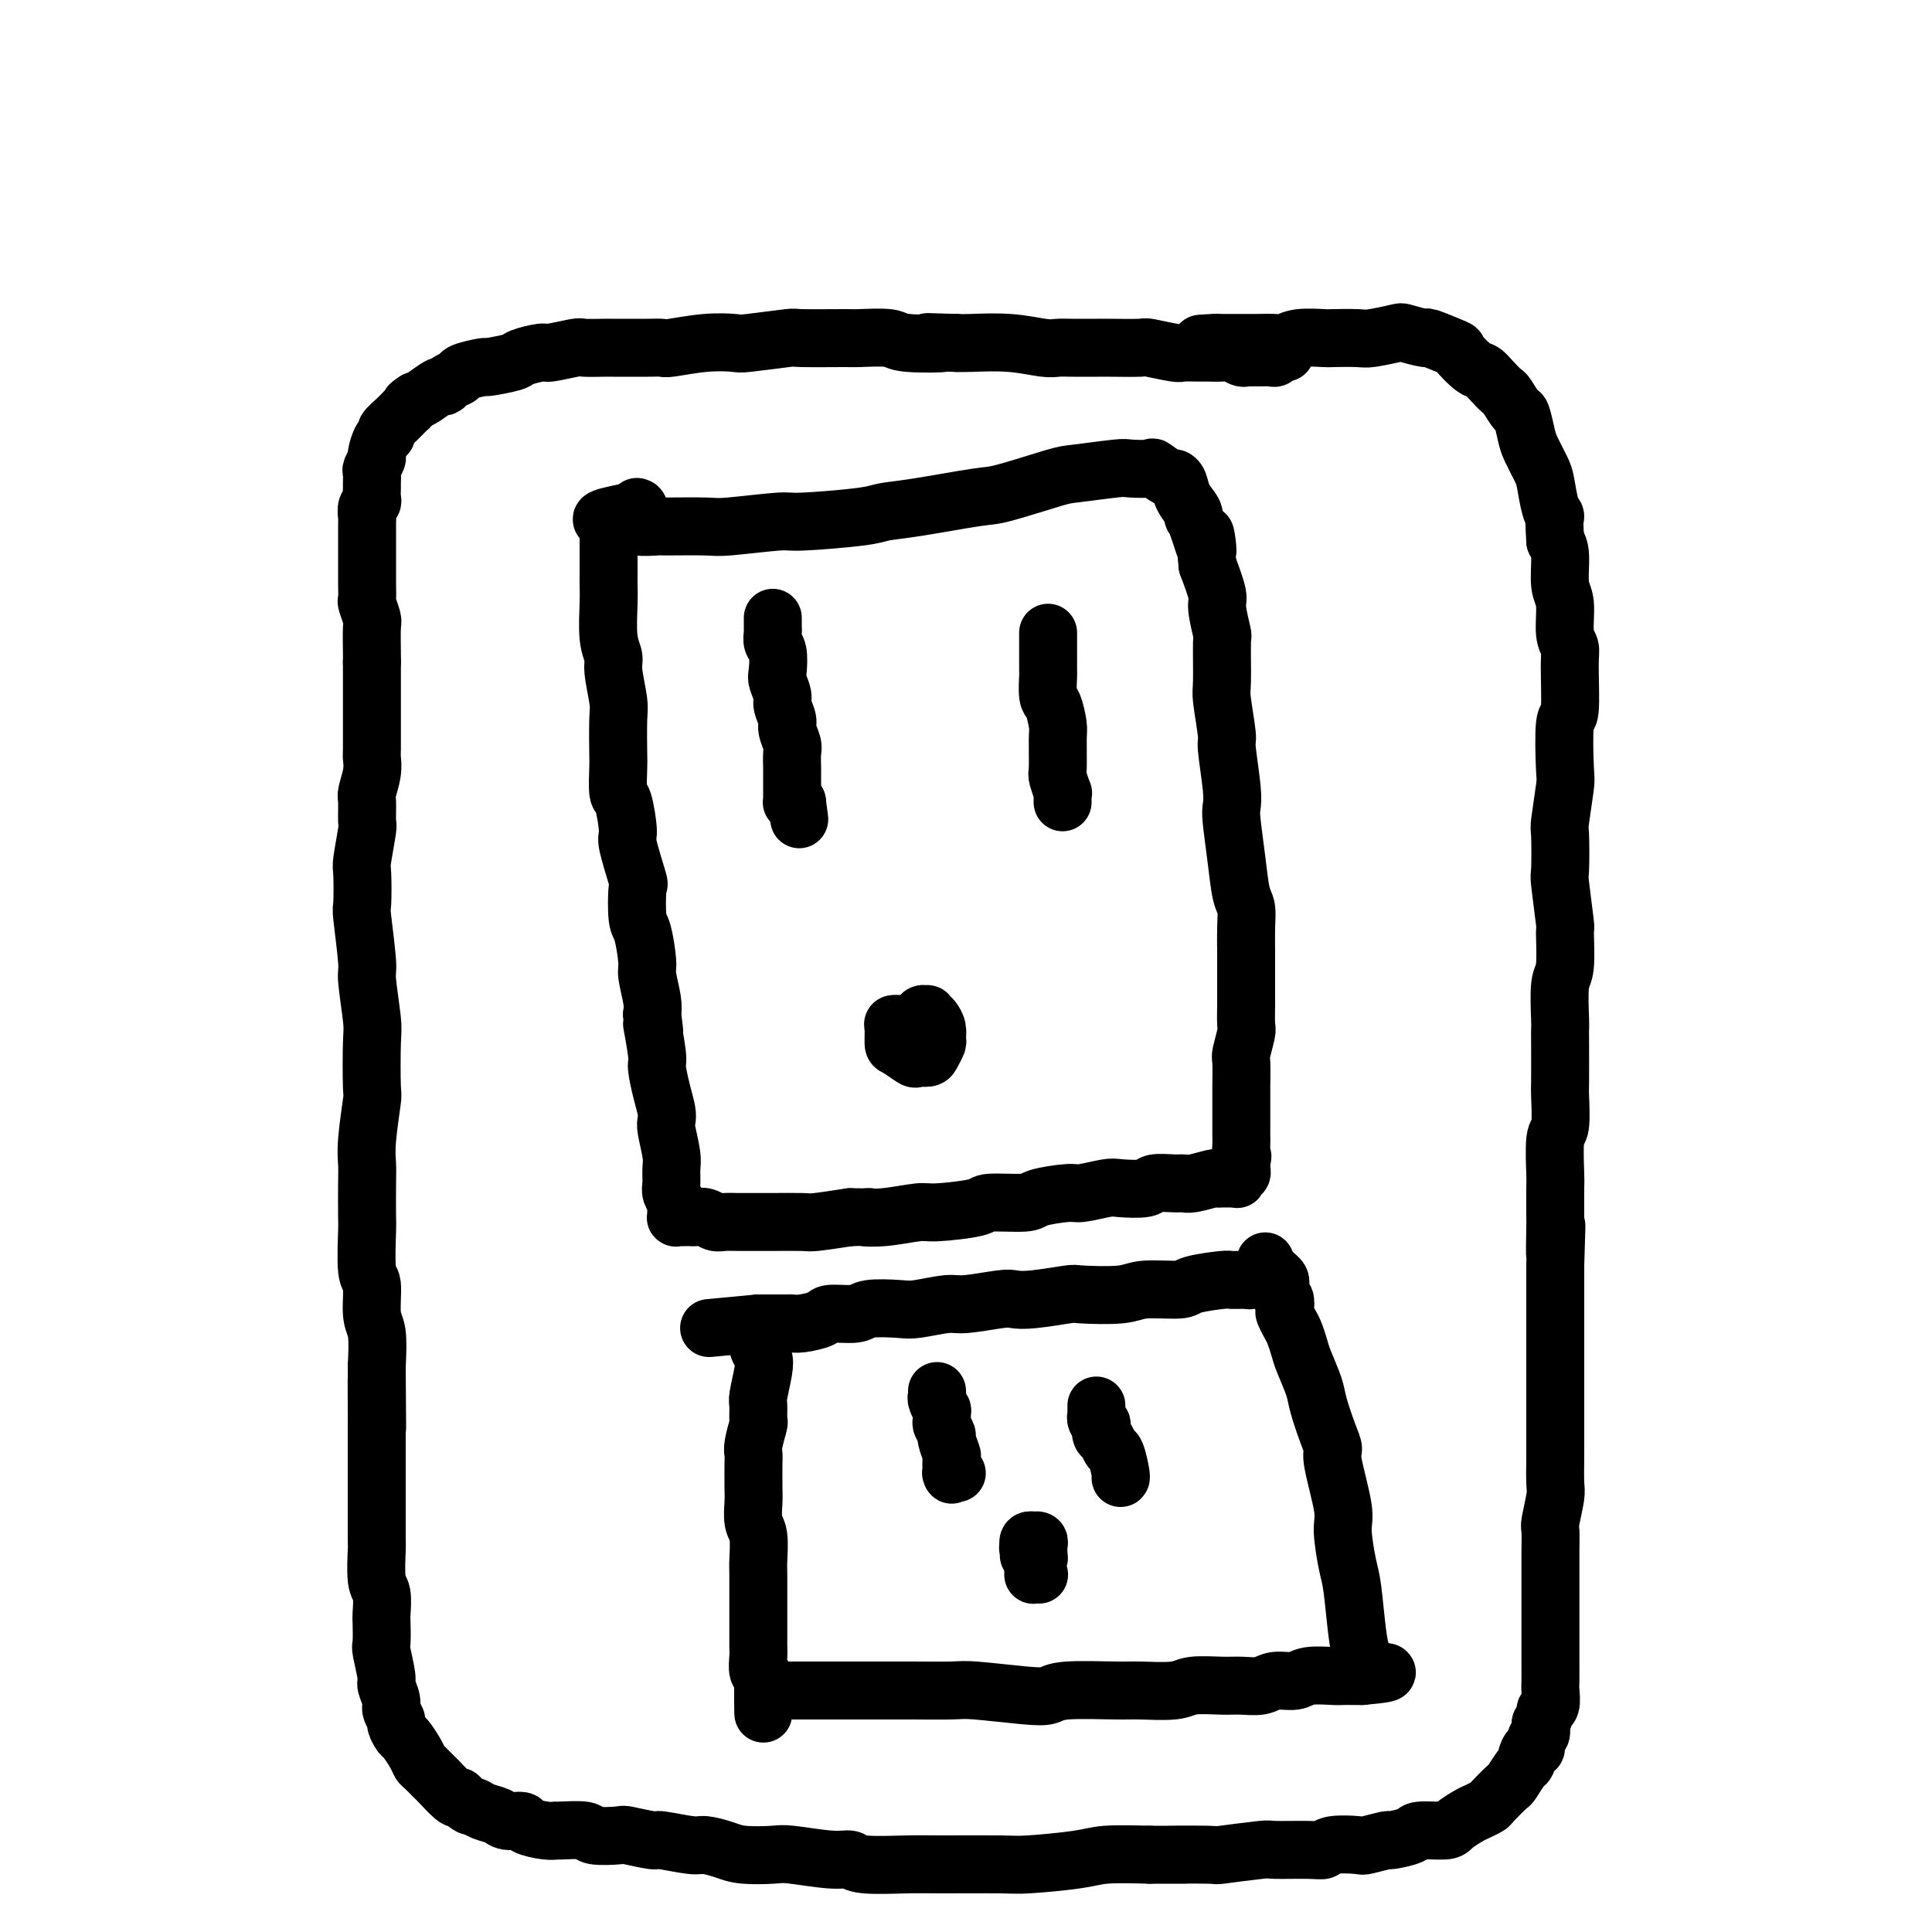 <svg viewBox='0 0 400 400' version='1.1' xmlns='http://www.w3.org/2000/svg' xmlns:xlink='http://www.w3.org/1999/xlink'><g fill='none' stroke='rgb(0,0,0)' stroke-width='12' stroke-linecap='round' stroke-linejoin='round'><path d='M266,73c0.122,0.002 0.243,0.004 0,0c-0.243,-0.004 -0.852,-0.015 -1,0c-0.148,0.015 0.164,0.057 0,0c-0.164,-0.057 -0.803,-0.211 -1,0c-0.197,0.211 0.050,0.789 0,1c-0.050,0.211 -0.395,0.056 -1,0c-0.605,-0.056 -1.471,-0.014 -2,0c-0.529,0.014 -0.722,-0.000 -1,0c-0.278,0.000 -0.640,0.014 -1,0c-0.360,-0.014 -0.720,-0.056 -1,0c-0.280,0.056 -0.482,0.211 -1,0c-0.518,-0.211 -1.351,-0.789 -2,-1c-0.649,-0.211 -1.115,-0.056 -2,0c-0.885,0.056 -2.189,0.011 -3,0c-0.811,-0.011 -1.130,0.011 -2,0c-0.870,-0.011 -2.292,-0.056 -3,0c-0.708,0.056 -0.701,0.211 -2,0c-1.299,-0.211 -3.906,-0.789 -5,-1c-1.094,-0.211 -0.677,-0.057 -2,0c-1.323,0.057 -4.385,0.016 -6,0c-1.615,-0.016 -1.783,-0.008 -3,0c-1.217,0.008 -3.485,0.016 -5,0c-1.515,-0.016 -2.279,-0.057 -3,0c-0.721,0.057 -1.399,0.211 -3,0c-1.601,-0.211 -4.123,-0.788 -7,-1c-2.877,-0.212 -6.108,-0.061 -8,0c-1.892,0.061 -2.446,0.030 -3,0'/><path d='M198,71c-10.814,-0.326 -3.849,-0.140 -3,0c0.849,0.140 -4.418,0.234 -7,0c-2.582,-0.234 -2.478,-0.796 -4,-1c-1.522,-0.204 -4.671,-0.051 -6,0c-1.329,0.051 -0.839,-0.000 -3,0c-2.161,0.000 -6.973,0.052 -9,0c-2.027,-0.052 -1.268,-0.206 -3,0c-1.732,0.206 -5.955,0.773 -8,1c-2.045,0.227 -1.914,0.113 -3,0c-1.086,-0.113 -3.390,-0.227 -6,0c-2.610,0.227 -5.525,0.793 -7,1c-1.475,0.207 -1.509,0.055 -2,0c-0.491,-0.055 -1.438,-0.015 -3,0c-1.562,0.015 -3.738,0.003 -5,0c-1.262,-0.003 -1.610,0.003 -2,0c-0.390,-0.003 -0.822,-0.016 -2,0c-1.178,0.016 -3.100,0.060 -4,0c-0.900,-0.060 -0.776,-0.224 -2,0c-1.224,0.224 -3.797,0.834 -5,1c-1.203,0.166 -1.036,-0.114 -2,0c-0.964,0.114 -3.057,0.622 -4,1c-0.943,0.378 -0.734,0.626 -2,1c-1.266,0.374 -4.006,0.873 -5,1c-0.994,0.127 -0.242,-0.119 -1,0c-0.758,0.119 -3.027,0.605 -4,1c-0.973,0.395 -0.648,0.701 -1,1c-0.352,0.299 -1.379,0.591 -2,1c-0.621,0.409 -0.837,0.934 -1,1c-0.163,0.066 -0.275,-0.328 -1,0c-0.725,0.328 -2.064,1.380 -3,2c-0.936,0.620 -1.468,0.810 -2,1'/><path d='M86,83c-1.736,1.119 -1.077,0.916 -1,1c0.077,0.084 -0.427,0.454 -1,1c-0.573,0.546 -1.215,1.267 -2,2c-0.785,0.733 -1.712,1.476 -2,2c-0.288,0.524 0.063,0.827 0,1c-0.063,0.173 -0.539,0.216 -1,1c-0.461,0.784 -0.908,2.308 -1,3c-0.092,0.692 0.172,0.552 0,1c-0.172,0.448 -0.778,1.486 -1,2c-0.222,0.514 -0.058,0.505 0,1c0.058,0.495 0.012,1.494 0,2c-0.012,0.506 0.011,0.521 0,1c-0.011,0.479 -0.055,1.424 0,2c0.055,0.576 0.211,0.785 0,1c-0.211,0.215 -0.789,0.437 -1,1c-0.211,0.563 -0.057,1.468 0,2c0.057,0.532 0.015,0.690 0,1c-0.015,0.310 -0.004,0.774 0,1c0.004,0.226 0.001,0.216 0,1c-0.001,0.784 -0.000,2.361 0,3c0.000,0.639 0.000,0.340 0,1c-0.000,0.660 0.000,2.279 0,3c-0.000,0.721 -0.001,0.544 0,1c0.001,0.456 0.004,1.544 0,2c-0.004,0.456 -0.015,0.279 0,1c0.015,0.721 0.057,2.340 0,3c-0.057,0.660 -0.211,0.362 0,1c0.211,0.638 0.789,2.212 1,3c0.211,0.788 0.057,0.789 0,2c-0.057,1.211 -0.016,3.632 0,5c0.016,1.368 0.008,1.684 0,2'/><path d='M77,137c0.000,7.015 0.000,4.552 0,4c-0.000,-0.552 -0.000,0.806 0,2c0.000,1.194 0.001,2.222 0,3c-0.001,0.778 -0.004,1.305 0,3c0.004,1.695 0.015,4.559 0,6c-0.015,1.441 -0.057,1.458 0,2c0.057,0.542 0.212,1.607 0,3c-0.212,1.393 -0.793,3.112 -1,4c-0.207,0.888 -0.042,0.943 0,2c0.042,1.057 -0.041,3.114 0,4c0.041,0.886 0.206,0.601 0,2c-0.206,1.399 -0.783,4.484 -1,6c-0.217,1.516 -0.073,1.464 0,3c0.073,1.536 0.076,4.660 0,6c-0.076,1.340 -0.231,0.898 0,3c0.231,2.102 0.846,6.750 1,9c0.154,2.250 -0.154,2.102 0,4c0.154,1.898 0.770,5.841 1,8c0.230,2.159 0.076,2.535 0,5c-0.076,2.465 -0.073,7.019 0,9c0.073,1.981 0.216,1.390 0,3c-0.216,1.610 -0.790,5.422 -1,8c-0.210,2.578 -0.057,3.921 0,5c0.057,1.079 0.019,1.895 0,4c-0.019,2.105 -0.020,5.498 0,7c0.020,1.502 0.062,1.112 0,3c-0.062,1.888 -0.226,6.053 0,8c0.226,1.947 0.844,1.677 1,3c0.156,1.323 -0.150,4.241 0,6c0.150,1.759 0.757,2.360 1,4c0.243,1.640 0.121,4.320 0,7'/><path d='M78,283c0.155,23.198 0.041,8.194 0,4c-0.041,-4.194 -0.011,2.424 0,5c0.011,2.576 0.003,1.111 0,2c-0.003,0.889 -0.001,4.131 0,6c0.001,1.869 0.000,2.365 0,3c-0.000,0.635 0.000,1.408 0,3c-0.000,1.592 -0.001,4.002 0,5c0.001,0.998 0.004,0.583 0,2c-0.004,1.417 -0.015,4.667 0,6c0.015,1.333 0.057,0.749 0,2c-0.057,1.251 -0.211,4.335 0,6c0.211,1.665 0.788,1.909 1,3c0.212,1.091 0.061,3.028 0,4c-0.061,0.972 -0.032,0.980 0,2c0.032,1.020 0.065,3.054 0,4c-0.065,0.946 -0.229,0.805 0,2c0.229,1.195 0.850,3.725 1,5c0.150,1.275 -0.171,1.296 0,2c0.171,0.704 0.834,2.091 1,3c0.166,0.909 -0.164,1.341 0,2c0.164,0.659 0.821,1.545 1,2c0.179,0.455 -0.121,0.479 0,1c0.121,0.521 0.661,1.539 1,2c0.339,0.461 0.476,0.366 1,1c0.524,0.634 1.434,1.999 2,3c0.566,1.001 0.789,1.638 1,2c0.211,0.362 0.410,0.448 1,1c0.590,0.552 1.570,1.571 2,2c0.430,0.429 0.308,0.269 1,1c0.692,0.731 2.198,2.352 3,3c0.802,0.648 0.901,0.324 1,0'/><path d='M95,372c2.458,2.415 2.603,1.953 3,2c0.397,0.047 1.045,0.604 2,1c0.955,0.396 2.216,0.632 3,1c0.784,0.368 1.090,0.869 2,1c0.910,0.131 2.425,-0.108 3,0c0.575,0.108 0.211,0.564 1,1c0.789,0.436 2.732,0.853 4,1c1.268,0.147 1.860,0.026 2,0c0.140,-0.026 -0.174,0.045 1,0c1.174,-0.045 3.835,-0.204 5,0c1.165,0.204 0.832,0.772 2,1c1.168,0.228 3.836,0.118 5,0c1.164,-0.118 0.824,-0.243 2,0c1.176,0.243 3.869,0.852 5,1c1.131,0.148 0.701,-0.167 2,0c1.299,0.167 4.326,0.816 6,1c1.674,0.184 1.994,-0.095 3,0c1.006,0.095 2.699,0.565 4,1c1.301,0.435 2.212,0.833 4,1c1.788,0.167 4.454,0.101 6,0c1.546,-0.101 1.971,-0.237 4,0c2.029,0.237 5.662,0.848 8,1c2.338,0.152 3.382,-0.156 4,0c0.618,0.156 0.809,0.775 3,1c2.191,0.225 6.382,0.058 9,0c2.618,-0.058 3.662,-0.005 7,0c3.338,0.005 8.969,-0.037 12,0c3.031,0.037 3.462,0.154 6,0c2.538,-0.154 7.183,-0.580 10,-1c2.817,-0.420 3.805,-0.834 6,-1c2.195,-0.166 5.598,-0.083 9,0'/><path d='M238,384c13.431,0.004 5.008,0.015 4,0c-1.008,-0.015 5.400,-0.057 8,0c2.600,0.057 1.393,0.212 3,0c1.607,-0.212 6.027,-0.793 8,-1c1.973,-0.207 1.499,-0.042 3,0c1.501,0.042 4.976,-0.040 7,0c2.024,0.040 2.596,0.203 3,0c0.404,-0.203 0.640,-0.772 2,-1c1.360,-0.228 3.843,-0.116 5,0c1.157,0.116 0.989,0.238 2,0c1.011,-0.238 3.203,-0.834 4,-1c0.797,-0.166 0.201,0.097 1,0c0.799,-0.097 2.995,-0.555 4,-1c1.005,-0.445 0.821,-0.879 2,-1c1.179,-0.121 3.721,0.069 5,0c1.279,-0.069 1.296,-0.398 2,-1c0.704,-0.602 2.094,-1.479 3,-2c0.906,-0.521 1.327,-0.687 2,-1c0.673,-0.313 1.598,-0.774 2,-1c0.402,-0.226 0.280,-0.218 1,-1c0.720,-0.782 2.283,-2.355 3,-3c0.717,-0.645 0.587,-0.363 1,-1c0.413,-0.637 1.369,-2.193 2,-3c0.631,-0.807 0.939,-0.864 1,-1c0.061,-0.136 -0.123,-0.350 0,-1c0.123,-0.650 0.555,-1.737 1,-2c0.445,-0.263 0.904,0.297 1,0c0.096,-0.297 -0.170,-1.451 0,-2c0.170,-0.549 0.777,-0.494 1,-1c0.223,-0.506 0.064,-1.573 0,-2c-0.064,-0.427 -0.032,-0.213 0,0'/><path d='M319,357c1.249,-2.673 0.870,-2.857 1,-3c0.130,-0.143 0.767,-0.246 1,-1c0.233,-0.754 0.062,-2.160 0,-3c-0.062,-0.840 -0.017,-1.114 0,-2c0.017,-0.886 0.004,-2.386 0,-3c-0.004,-0.614 -0.001,-0.344 0,-1c0.001,-0.656 0.000,-2.238 0,-3c-0.000,-0.762 -0.000,-0.705 0,-1c0.000,-0.295 0.000,-0.940 0,-2c-0.000,-1.060 0.000,-2.533 0,-3c-0.000,-0.467 -0.000,0.071 0,-1c0.000,-1.071 0.000,-3.751 0,-5c-0.000,-1.249 -0.001,-1.066 0,-2c0.001,-0.934 0.004,-2.985 0,-4c-0.004,-1.015 -0.015,-0.993 0,-2c0.015,-1.007 0.057,-3.044 0,-4c-0.057,-0.956 -0.211,-0.833 0,-2c0.211,-1.167 0.789,-3.624 1,-5c0.211,-1.376 0.057,-1.670 0,-3c-0.057,-1.330 -0.015,-3.695 0,-5c0.015,-1.305 0.004,-1.549 0,-2c-0.004,-0.451 -0.001,-1.107 0,-2c0.001,-0.893 0.000,-2.022 0,-4c-0.000,-1.978 -0.000,-4.806 0,-6c0.000,-1.194 0.000,-0.753 0,-2c-0.000,-1.247 -0.000,-4.180 0,-6c0.000,-1.820 0.000,-2.526 0,-3c-0.000,-0.474 -0.000,-0.715 0,-2c0.000,-1.285 0.000,-3.615 0,-5c-0.000,-1.385 -0.000,-1.824 0,-3c0.000,-1.176 0.000,-3.088 0,-5'/><path d='M322,262c0.464,-15.080 0.125,-5.281 0,-3c-0.125,2.281 -0.034,-2.955 0,-5c0.034,-2.045 0.013,-0.900 0,-2c-0.013,-1.100 -0.018,-4.446 0,-6c0.018,-1.554 0.057,-1.317 0,-3c-0.057,-1.683 -0.211,-5.287 0,-7c0.211,-1.713 0.789,-1.534 1,-3c0.211,-1.466 0.057,-4.576 0,-6c-0.057,-1.424 -0.016,-1.162 0,-3c0.016,-1.838 0.008,-5.775 0,-8c-0.008,-2.225 -0.017,-2.738 0,-3c0.017,-0.262 0.058,-0.273 0,-2c-0.058,-1.727 -0.215,-5.171 0,-7c0.215,-1.829 0.804,-2.042 1,-4c0.196,-1.958 0.000,-5.660 0,-7c-0.000,-1.340 0.195,-0.318 0,-2c-0.195,-1.682 -0.781,-6.069 -1,-8c-0.219,-1.931 -0.073,-1.406 0,-3c0.073,-1.594 0.071,-5.308 0,-7c-0.071,-1.692 -0.211,-1.363 0,-3c0.211,-1.637 0.774,-5.239 1,-7c0.226,-1.761 0.114,-1.679 0,-4c-0.114,-2.321 -0.231,-7.045 0,-9c0.231,-1.955 0.809,-1.143 1,-3c0.191,-1.857 -0.005,-6.384 0,-9c0.005,-2.616 0.212,-3.320 0,-4c-0.212,-0.680 -0.844,-1.337 -1,-3c-0.156,-1.663 0.164,-4.332 0,-6c-0.164,-1.668 -0.813,-2.334 -1,-4c-0.187,-1.666 0.090,-4.333 0,-6c-0.090,-1.667 -0.545,-2.333 -1,-3'/><path d='M322,112c-0.417,-6.498 0.039,-5.243 0,-5c-0.039,0.243 -0.574,-0.527 -1,-2c-0.426,-1.473 -0.744,-3.649 -1,-5c-0.256,-1.351 -0.449,-1.876 -1,-3c-0.551,-1.124 -1.461,-2.848 -2,-4c-0.539,-1.152 -0.707,-1.733 -1,-3c-0.293,-1.267 -0.711,-3.221 -1,-4c-0.289,-0.779 -0.448,-0.384 -1,-1c-0.552,-0.616 -1.497,-2.243 -2,-3c-0.503,-0.757 -0.563,-0.645 -1,-1c-0.437,-0.355 -1.250,-1.179 -2,-2c-0.750,-0.821 -1.435,-1.639 -2,-2c-0.565,-0.361 -1.009,-0.264 -2,-1c-0.991,-0.736 -2.529,-2.306 -3,-3c-0.471,-0.694 0.123,-0.513 -1,-1c-1.123,-0.487 -3.964,-1.643 -5,-2c-1.036,-0.357 -0.266,0.087 -1,0c-0.734,-0.087 -2.971,-0.703 -4,-1c-1.029,-0.297 -0.850,-0.276 -2,0c-1.150,0.276 -3.631,0.805 -5,1c-1.369,0.195 -1.627,0.056 -3,0c-1.373,-0.056 -3.860,-0.029 -5,0c-1.140,0.029 -0.932,0.060 -2,0c-1.068,-0.060 -3.411,-0.212 -5,0c-1.589,0.212 -2.422,0.789 -3,1c-0.578,0.211 -0.899,0.057 -2,0c-1.101,-0.057 -2.980,-0.015 -4,0c-1.020,0.015 -1.181,0.004 -2,0c-0.819,-0.004 -2.298,-0.001 -3,0c-0.702,0.001 -0.629,0.000 -1,0c-0.371,-0.000 -1.185,-0.000 -2,0'/><path d='M252,71c-6.262,0.310 -2.417,0.083 -1,0c1.417,-0.083 0.405,-0.024 0,0c-0.405,0.024 -0.202,0.012 0,0'/><path d='M160,128c0.000,-0.082 0.000,-0.163 0,0c-0.000,0.163 -0.001,0.572 0,1c0.001,0.428 0.004,0.875 0,1c-0.004,0.125 -0.015,-0.072 0,0c0.015,0.072 0.055,0.413 0,1c-0.055,0.587 -0.207,1.421 0,2c0.207,0.579 0.772,0.902 1,2c0.228,1.098 0.118,2.970 0,4c-0.118,1.030 -0.243,1.219 0,2c0.243,0.781 0.853,2.153 1,3c0.147,0.847 -0.171,1.170 0,2c0.171,0.830 0.830,2.166 1,3c0.170,0.834 -0.151,1.165 0,2c0.151,0.835 0.772,2.173 1,3c0.228,0.827 0.061,1.143 0,2c-0.061,0.857 -0.016,2.257 0,3c0.016,0.743 0.004,0.830 0,1c-0.004,0.170 -0.001,0.423 0,1c0.001,0.577 0.001,1.479 0,2c-0.001,0.521 -0.001,0.661 0,1c0.001,0.339 0.003,0.875 0,1c-0.003,0.125 -0.011,-0.162 0,0c0.011,0.162 0.041,0.775 0,1c-0.041,0.225 -0.155,0.064 0,0c0.155,-0.064 0.577,-0.032 1,0'/><path d='M165,166c0.833,6.333 0.417,3.167 0,0'/><path d='M217,131c-0.000,0.330 -0.000,0.660 0,1c0.000,0.340 0.000,0.690 0,1c-0.000,0.310 -0.001,0.580 0,1c0.001,0.420 0.003,0.988 0,2c-0.003,1.012 -0.011,2.467 0,3c0.011,0.533 0.041,0.145 0,1c-0.041,0.855 -0.154,2.955 0,4c0.154,1.045 0.576,1.037 1,2c0.424,0.963 0.849,2.897 1,4c0.151,1.103 0.026,1.377 0,3c-0.026,1.623 0.046,4.597 0,6c-0.046,1.403 -0.208,1.237 0,2c0.208,0.763 0.788,2.457 1,3c0.212,0.543 0.057,-0.065 0,0c-0.057,0.065 -0.015,0.802 0,1c0.015,0.198 0.004,-0.143 0,0c-0.004,0.143 -0.001,0.770 0,1c0.001,0.230 0.000,0.062 0,0c-0.000,-0.062 -0.000,-0.018 0,0c0.000,0.018 0.000,0.009 0,0'/><path d='M191,217c0.006,-0.449 0.013,-0.898 0,-1c-0.013,-0.102 -0.045,0.145 0,0c0.045,-0.145 0.167,-0.680 0,-1c-0.167,-0.320 -0.623,-0.426 -1,-1c-0.377,-0.574 -0.674,-1.618 -1,-2c-0.326,-0.382 -0.680,-0.103 -1,0c-0.320,0.103 -0.608,0.028 -1,0c-0.392,-0.028 -0.890,-0.011 -1,0c-0.110,0.011 0.168,0.015 0,0c-0.168,-0.015 -0.780,-0.049 -1,0c-0.220,0.049 -0.047,0.181 0,1c0.047,0.819 -0.033,2.325 0,3c0.033,0.675 0.180,0.519 1,1c0.820,0.481 2.315,1.600 3,2c0.685,0.400 0.562,0.081 1,0c0.438,-0.081 1.439,0.078 2,0c0.561,-0.078 0.684,-0.392 1,-1c0.316,-0.608 0.827,-1.512 1,-2c0.173,-0.488 0.009,-0.562 0,-1c-0.009,-0.438 0.137,-1.242 0,-2c-0.137,-0.758 -0.559,-1.471 -1,-2c-0.441,-0.529 -0.902,-0.875 -1,-1c-0.098,-0.125 0.167,-0.031 0,0c-0.167,0.031 -0.766,-0.002 -1,0c-0.234,0.002 -0.101,0.039 0,0c0.101,-0.039 0.172,-0.154 0,0c-0.172,0.154 -0.586,0.577 -1,1'/><path d='M190,211c-0.603,-0.127 -0.109,0.554 0,1c0.109,0.446 -0.167,0.655 0,1c0.167,0.345 0.777,0.824 1,1c0.223,0.176 0.060,0.047 0,0c-0.060,-0.047 -0.016,-0.013 0,0c0.016,0.013 0.005,0.004 0,0c-0.005,-0.004 -0.002,-0.002 0,0'/><path d='M126,109c-0.000,-0.087 -0.000,-0.174 0,0c0.000,0.174 0.000,0.609 0,1c-0.000,0.391 -0.000,0.738 0,1c0.000,0.262 0.000,0.441 0,1c-0.000,0.559 -0.000,1.500 0,2c0.000,0.500 0.000,0.560 0,1c-0.000,0.440 -0.001,1.261 0,2c0.001,0.739 0.004,1.395 0,2c-0.004,0.605 -0.016,1.159 0,2c0.016,0.841 0.061,1.969 0,4c-0.061,2.031 -0.226,4.966 0,7c0.226,2.034 0.845,3.169 1,4c0.155,0.831 -0.154,1.360 0,3c0.154,1.640 0.773,4.391 1,6c0.227,1.609 0.064,2.075 0,4c-0.064,1.925 -0.027,5.308 0,7c0.027,1.692 0.044,1.694 0,3c-0.044,1.306 -0.148,3.917 0,5c0.148,1.083 0.548,0.638 1,2c0.452,1.362 0.958,4.530 1,6c0.042,1.470 -0.378,1.243 0,3c0.378,1.757 1.555,5.497 2,7c0.445,1.503 0.157,0.770 0,2c-0.157,1.230 -0.182,4.423 0,6c0.182,1.577 0.571,1.539 1,3c0.429,1.461 0.899,4.423 1,6c0.101,1.577 -0.165,1.771 0,3c0.165,1.229 0.761,3.494 1,5c0.239,1.506 0.119,2.253 0,3'/><path d='M135,210c1.019,7.236 0.067,2.327 0,2c-0.067,-0.327 0.753,3.929 1,6c0.247,2.071 -0.078,1.955 0,3c0.078,1.045 0.561,3.249 1,5c0.439,1.751 0.836,3.048 1,4c0.164,0.952 0.097,1.557 0,2c-0.097,0.443 -0.223,0.723 0,2c0.223,1.277 0.796,3.550 1,5c0.204,1.450 0.041,2.077 0,3c-0.041,0.923 0.042,2.141 0,3c-0.042,0.859 -0.207,1.359 0,2c0.207,0.641 0.788,1.425 1,2c0.212,0.575 0.057,0.943 0,1c-0.057,0.057 -0.016,-0.195 0,0c0.016,0.195 0.007,0.837 0,1c-0.007,0.163 -0.013,-0.152 0,0c0.013,0.152 0.045,0.773 0,1c-0.045,0.227 -0.168,0.061 0,0c0.168,-0.061 0.625,-0.017 1,0c0.375,0.017 0.667,0.008 1,0c0.333,-0.008 0.708,-0.016 1,0c0.292,0.016 0.503,0.057 1,0c0.497,-0.057 1.281,-0.211 2,0c0.719,0.211 1.371,0.789 2,1c0.629,0.211 1.233,0.056 2,0c0.767,-0.056 1.696,-0.014 3,0c1.304,0.014 2.982,0.001 4,0c1.018,-0.001 1.376,0.010 3,0c1.624,-0.010 4.514,-0.041 6,0c1.486,0.041 1.567,0.155 3,0c1.433,-0.155 4.216,-0.577 7,-1'/><path d='M176,252c6.111,-0.017 3.390,-0.060 3,0c-0.390,0.060 1.553,0.222 4,0c2.447,-0.222 5.399,-0.829 7,-1c1.601,-0.171 1.853,0.095 4,0c2.147,-0.095 6.190,-0.551 8,-1c1.810,-0.449 1.388,-0.890 3,-1c1.612,-0.110 5.258,0.110 7,0c1.742,-0.110 1.580,-0.552 3,-1c1.420,-0.448 4.423,-0.904 6,-1c1.577,-0.096 1.729,0.167 3,0c1.271,-0.167 3.660,-0.763 5,-1c1.340,-0.237 1.630,-0.116 3,0c1.370,0.116 3.821,0.228 5,0c1.179,-0.228 1.087,-0.797 2,-1c0.913,-0.203 2.832,-0.040 4,0c1.168,0.040 1.584,-0.042 2,0c0.416,0.042 0.832,0.207 2,0c1.168,-0.207 3.087,-0.788 4,-1c0.913,-0.212 0.818,-0.057 1,0c0.182,0.057 0.641,0.015 1,0c0.359,-0.015 0.618,-0.003 1,0c0.382,0.003 0.886,-0.003 1,0c0.114,0.003 -0.162,0.016 0,0c0.162,-0.016 0.761,-0.061 1,0c0.239,0.061 0.117,0.227 0,0c-0.117,-0.227 -0.227,-0.848 0,-1c0.227,-0.152 0.793,0.167 1,0c0.207,-0.167 0.055,-0.818 0,-1c-0.055,-0.182 -0.015,0.105 0,0c0.015,-0.105 0.004,-0.601 0,-1c-0.004,-0.399 -0.002,-0.699 0,-1'/><path d='M257,240c0.464,-0.749 0.124,-0.622 0,-1c-0.124,-0.378 -0.033,-1.259 0,-2c0.033,-0.741 0.009,-1.340 0,-2c-0.009,-0.660 -0.002,-1.382 0,-2c0.002,-0.618 -0.000,-1.132 0,-2c0.000,-0.868 0.004,-2.089 0,-3c-0.004,-0.911 -0.015,-1.512 0,-3c0.015,-1.488 0.057,-3.863 0,-5c-0.057,-1.137 -0.211,-1.035 0,-2c0.211,-0.965 0.789,-2.997 1,-4c0.211,-1.003 0.057,-0.976 0,-2c-0.057,-1.024 -0.015,-3.099 0,-4c0.015,-0.901 0.005,-0.629 0,-2c-0.005,-1.371 -0.004,-4.384 0,-6c0.004,-1.616 0.012,-1.835 0,-3c-0.012,-1.165 -0.046,-3.274 0,-5c0.046,-1.726 0.170,-3.067 0,-4c-0.170,-0.933 -0.633,-1.459 -1,-3c-0.367,-1.541 -0.638,-4.098 -1,-7c-0.362,-2.902 -0.814,-6.148 -1,-8c-0.186,-1.852 -0.106,-2.311 0,-3c0.106,-0.689 0.239,-1.610 0,-4c-0.239,-2.390 -0.849,-6.249 -1,-8c-0.151,-1.751 0.157,-1.393 0,-3c-0.157,-1.607 -0.778,-5.180 -1,-7c-0.222,-1.820 -0.044,-1.888 0,-4c0.044,-2.112 -0.046,-6.268 0,-8c0.046,-1.732 0.229,-1.042 0,-2c-0.229,-0.958 -0.869,-3.566 -1,-5c-0.131,-1.434 0.248,-1.696 0,-3c-0.248,-1.304 -1.124,-3.652 -2,-6'/><path d='M250,117c-1.135,-11.391 0.029,-4.367 0,-3c-0.029,1.367 -1.250,-2.922 -2,-5c-0.750,-2.078 -1.028,-1.944 -1,-2c0.028,-0.056 0.360,-0.300 0,-1c-0.360,-0.700 -1.414,-1.855 -2,-3c-0.586,-1.145 -0.703,-2.279 -1,-3c-0.297,-0.721 -0.773,-1.030 -1,-1c-0.227,0.030 -0.205,0.399 -1,0c-0.795,-0.399 -2.409,-1.568 -3,-2c-0.591,-0.432 -0.161,-0.129 -1,0c-0.839,0.129 -2.949,0.084 -4,0c-1.051,-0.084 -1.043,-0.206 -3,0c-1.957,0.206 -5.880,0.742 -8,1c-2.120,0.258 -2.438,0.240 -5,1c-2.562,0.760 -7.370,2.297 -10,3c-2.630,0.703 -3.083,0.571 -6,1c-2.917,0.429 -8.296,1.420 -12,2c-3.704,0.580 -5.731,0.748 -7,1c-1.269,0.252 -1.779,0.589 -5,1c-3.221,0.411 -9.151,0.895 -12,1c-2.849,0.105 -2.616,-0.168 -5,0c-2.384,0.168 -7.384,0.778 -10,1c-2.616,0.222 -2.846,0.056 -5,0c-2.154,-0.056 -6.231,-0.001 -8,0c-1.769,0.001 -1.231,-0.052 -2,0c-0.769,0.052 -2.847,0.210 -4,0c-1.153,-0.210 -1.381,-0.788 -2,-1c-0.619,-0.212 -1.628,-0.057 -2,0c-0.372,0.057 -0.106,0.016 0,0c0.106,-0.016 0.053,-0.008 0,0'/><path d='M128,108c-7.405,-0.238 -0.917,-1.333 2,-2c2.917,-0.667 2.262,-0.905 2,-1c-0.262,-0.095 -0.131,-0.048 0,0'/><path d='M157,276c0.028,0.243 0.056,0.485 0,1c-0.056,0.515 -0.197,1.302 0,2c0.197,0.698 0.732,1.309 1,2c0.268,0.691 0.269,1.464 0,3c-0.269,1.536 -0.808,3.836 -1,5c-0.192,1.164 -0.037,1.190 0,2c0.037,0.810 -0.043,2.402 0,3c0.043,0.598 0.207,0.201 0,1c-0.207,0.799 -0.787,2.792 -1,4c-0.213,1.208 -0.058,1.629 0,2c0.058,0.371 0.019,0.691 0,2c-0.019,1.309 -0.019,3.608 0,5c0.019,1.392 0.058,1.878 0,3c-0.058,1.122 -0.212,2.879 0,4c0.212,1.121 0.789,1.604 1,3c0.211,1.396 0.057,3.704 0,5c-0.057,1.296 -0.015,1.579 0,3c0.015,1.421 0.004,3.980 0,5c-0.004,1.020 -0.001,0.500 0,1c0.001,0.500 0.001,2.019 0,3c-0.001,0.981 -0.001,1.422 0,2c0.001,0.578 0.004,1.292 0,2c-0.004,0.708 -0.015,1.409 0,2c0.015,0.591 0.057,1.073 0,2c-0.057,0.927 -0.211,2.300 0,3c0.211,0.700 0.789,0.726 1,1c0.211,0.274 0.057,0.795 0,1c-0.057,0.205 -0.015,0.094 0,0c0.015,-0.094 0.004,-0.170 0,0c-0.004,0.170 -0.002,0.585 0,1'/><path d='M158,349c0.127,11.309 -0.056,3.083 0,0c0.056,-3.083 0.352,-1.022 1,0c0.648,1.022 1.650,1.006 2,1c0.350,-0.006 0.049,-0.002 1,0c0.951,0.002 3.154,0.000 4,0c0.846,-0.000 0.336,-0.000 2,0c1.664,0.000 5.503,0.000 7,0c1.497,-0.000 0.652,-0.001 2,0c1.348,0.001 4.888,0.004 7,0c2.112,-0.004 2.796,-0.014 5,0c2.204,0.014 5.927,0.053 8,0c2.073,-0.053 2.495,-0.196 5,0c2.505,0.196 7.093,0.732 10,1c2.907,0.268 4.134,0.269 5,0c0.866,-0.269 1.373,-0.808 4,-1c2.627,-0.192 7.375,-0.037 10,0c2.625,0.037 3.128,-0.043 5,0c1.872,0.043 5.113,0.209 7,0c1.887,-0.209 2.418,-0.792 4,-1c1.582,-0.208 4.213,-0.041 6,0c1.787,0.041 2.731,-0.045 4,0c1.269,0.045 2.865,0.222 4,0c1.135,-0.222 1.809,-0.844 3,-1c1.191,-0.156 2.900,0.154 4,0c1.100,-0.154 1.590,-0.773 3,-1c1.410,-0.227 3.741,-0.061 5,0c1.259,0.061 1.448,0.016 2,0c0.552,-0.016 1.468,-0.004 2,0c0.532,0.004 0.682,0.001 1,0c0.318,-0.001 0.805,-0.000 1,0c0.195,0.000 0.097,0.000 0,0'/><path d='M282,347c10.059,-0.882 2.706,-1.086 0,-1c-2.706,0.086 -0.766,0.463 0,0c0.766,-0.463 0.359,-1.766 0,-3c-0.359,-1.234 -0.668,-2.400 -1,-5c-0.332,-2.600 -0.685,-6.633 -1,-9c-0.315,-2.367 -0.592,-3.067 -1,-5c-0.408,-1.933 -0.948,-5.098 -1,-7c-0.052,-1.902 0.386,-2.540 0,-5c-0.386,-2.460 -1.594,-6.743 -2,-9c-0.406,-2.257 -0.010,-2.488 0,-3c0.010,-0.512 -0.364,-1.305 -1,-3c-0.636,-1.695 -1.532,-4.292 -2,-6c-0.468,-1.708 -0.506,-2.526 -1,-4c-0.494,-1.474 -1.442,-3.603 -2,-5c-0.558,-1.397 -0.724,-2.061 -1,-3c-0.276,-0.939 -0.661,-2.154 -1,-3c-0.339,-0.846 -0.630,-1.325 -1,-2c-0.370,-0.675 -0.817,-1.548 -1,-2c-0.183,-0.452 -0.102,-0.485 0,-1c0.102,-0.515 0.225,-1.514 0,-2c-0.225,-0.486 -0.796,-0.460 -1,-1c-0.204,-0.540 -0.040,-1.647 0,-2c0.040,-0.353 -0.045,0.049 0,0c0.045,-0.049 0.218,-0.549 0,-1c-0.218,-0.451 -0.828,-0.852 -1,-1c-0.172,-0.148 0.094,-0.042 0,0c-0.094,0.042 -0.547,0.021 -1,0'/><path d='M263,264c-2.015,-5.574 -0.551,-1.508 0,0c0.551,1.508 0.189,0.457 0,0c-0.189,-0.457 -0.206,-0.319 -1,0c-0.794,0.319 -2.363,0.820 -3,1c-0.637,0.180 -0.340,0.038 -1,0c-0.660,-0.038 -2.277,0.027 -3,0c-0.723,-0.027 -0.551,-0.147 -2,0c-1.449,0.147 -4.518,0.562 -6,1c-1.482,0.438 -1.375,0.901 -3,1c-1.625,0.099 -4.980,-0.166 -7,0c-2.020,0.166 -2.705,0.763 -5,1c-2.295,0.237 -6.199,0.115 -8,0c-1.801,-0.115 -1.497,-0.223 -3,0c-1.503,0.223 -4.811,0.777 -7,1c-2.189,0.223 -3.258,0.116 -4,0c-0.742,-0.116 -1.157,-0.241 -3,0c-1.843,0.241 -5.113,0.848 -7,1c-1.887,0.152 -2.389,-0.151 -4,0c-1.611,0.151 -4.330,0.758 -6,1c-1.670,0.242 -2.290,0.120 -4,0c-1.710,-0.120 -4.510,-0.239 -6,0c-1.490,0.239 -1.671,0.834 -3,1c-1.329,0.166 -3.807,-0.099 -5,0c-1.193,0.099 -1.101,0.562 -2,1c-0.899,0.438 -2.790,0.849 -4,1c-1.210,0.151 -1.739,0.040 -2,0c-0.261,-0.040 -0.255,-0.011 -1,0c-0.745,0.011 -2.241,0.003 -3,0c-0.759,-0.003 -0.781,-0.001 -1,0c-0.219,0.001 -0.634,0.000 -1,0c-0.366,-0.000 -0.683,-0.000 -1,0'/><path d='M157,274c-17.667,1.667 -8.833,0.833 0,0'/><path d='M194,288c0.031,0.374 0.061,0.748 0,1c-0.061,0.252 -0.214,0.381 0,1c0.214,0.619 0.793,1.728 1,2c0.207,0.272 0.040,-0.294 0,0c-0.040,0.294 0.046,1.449 0,2c-0.046,0.551 -0.222,0.498 0,1c0.222,0.502 0.844,1.557 1,2c0.156,0.443 -0.154,0.273 0,1c0.154,0.727 0.772,2.353 1,3c0.228,0.647 0.065,0.317 0,1c-0.065,0.683 -0.031,2.379 0,3c0.031,0.621 0.061,0.166 0,0c-0.061,-0.166 -0.212,-0.045 0,0c0.212,0.045 0.788,0.012 1,0c0.212,-0.012 0.061,-0.003 0,0c-0.061,0.003 -0.030,0.002 0,0'/><path d='M227,291c-0.001,0.455 -0.001,0.909 0,1c0.001,0.091 0.004,-0.182 0,0c-0.004,0.182 -0.015,0.817 0,1c0.015,0.183 0.056,-0.088 0,0c-0.056,0.088 -0.208,0.533 0,1c0.208,0.467 0.777,0.956 1,1c0.223,0.044 0.101,-0.356 0,0c-0.101,0.356 -0.181,1.468 0,2c0.181,0.532 0.623,0.482 1,1c0.377,0.518 0.689,1.603 1,2c0.311,0.397 0.619,0.106 1,1c0.381,0.894 0.833,2.971 1,4c0.167,1.029 0.048,1.008 0,1c-0.048,-0.008 -0.024,-0.004 0,0'/><path d='M215,326c0.115,0.004 0.231,0.008 0,0c-0.231,-0.008 -0.808,-0.030 -1,0c-0.192,0.030 0.001,0.110 0,0c-0.001,-0.110 -0.197,-0.410 0,-1c0.197,-0.590 0.786,-1.468 1,-2c0.214,-0.532 0.053,-0.717 0,-1c-0.053,-0.283 0.001,-0.664 0,-1c-0.001,-0.336 -0.057,-0.627 0,-1c0.057,-0.373 0.226,-0.828 0,-1c-0.226,-0.172 -0.846,-0.060 -1,0c-0.154,0.060 0.158,0.068 0,0c-0.158,-0.068 -0.788,-0.211 -1,0c-0.212,0.211 -0.007,0.775 0,1c0.007,0.225 -0.184,0.112 0,0c0.184,-0.112 0.742,-0.222 1,0c0.258,0.222 0.217,0.778 0,1c-0.217,0.222 -0.608,0.111 -1,0'/><path d='M213,321c-0.309,-0.834 -0.083,-0.420 0,0c0.083,0.420 0.022,0.844 0,1c-0.022,0.156 -0.006,0.042 0,0c0.006,-0.042 0.002,-0.011 0,0c-0.002,0.011 -0.000,0.003 0,0c0.000,-0.003 0.000,-0.002 0,0'/></g>
</svg>